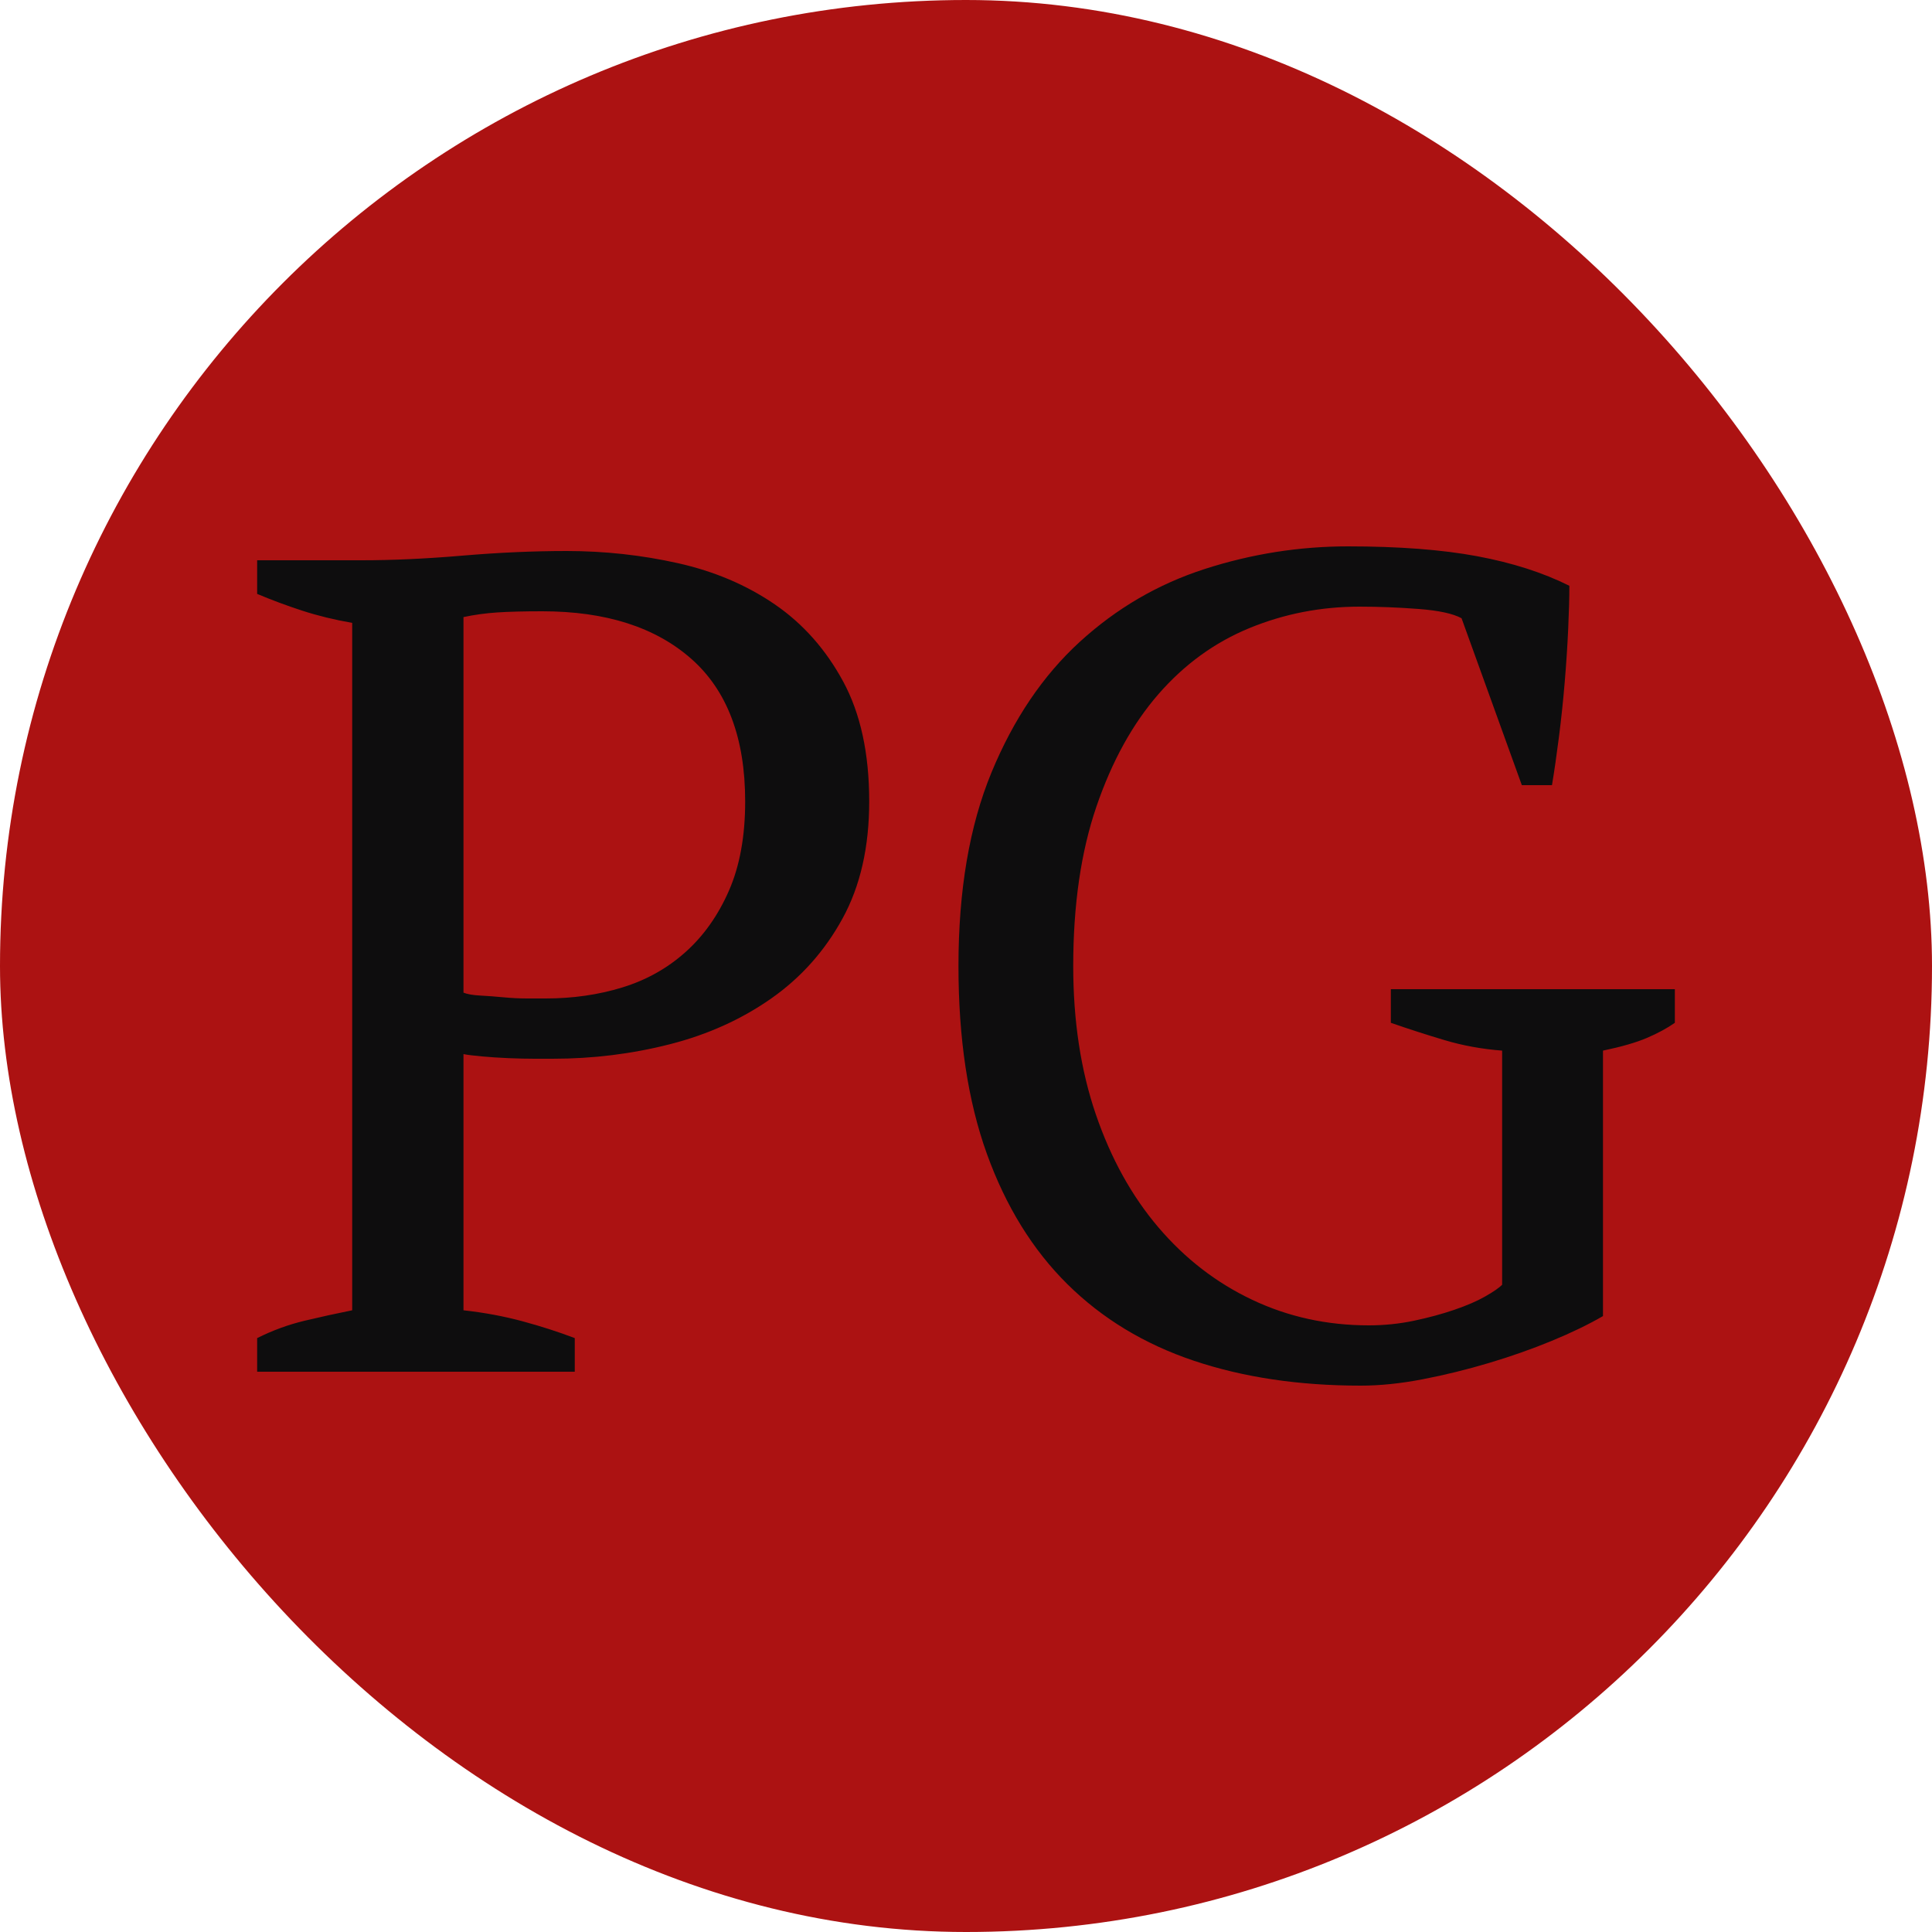 <svg xmlns="http://www.w3.org/2000/svg" width="256" height="256" viewBox="0 0 100 100"><rect width="100" height="100" rx="50" fill="#ac1212"></rect><path fill="#0e0d0e" d="M23.99 54.56L23.99 67.82Q25.61 68 27.05 68.39Q28.49 68.78 29.75 69.26L29.75 69.26L29.75 71L13.31 71L13.31 69.26Q14.51 68.66 15.77 68.36Q17.03 68.06 18.23 67.82L18.23 67.82L18.23 32.24Q16.85 32 15.65 31.61Q14.45 31.22 13.31 30.74L13.31 30.74L13.31 29L18.71 29Q21.11 29 23.93 28.76Q26.75 28.52 29.33 28.52L29.33 28.52Q32.27 28.52 35.09 29.15Q37.91 29.78 40.10 31.28Q42.29 32.78 43.64 35.27Q44.99 37.76 44.99 41.48L44.99 41.48Q44.99 45.02 43.61 47.54Q42.23 50.06 39.92 51.68Q37.61 53.30 34.67 54.05Q31.73 54.80 28.61 54.80L28.61 54.80Q28.31 54.80 27.68 54.80Q27.05 54.80 26.33 54.77Q25.61 54.74 24.95 54.68Q24.29 54.62 23.99 54.56L23.99 54.56ZM28.07 31.64L28.07 31.64Q26.63 31.64 25.73 31.70Q24.83 31.76 23.99 31.94L23.99 31.94L23.99 51.38Q24.29 51.50 24.86 51.53Q25.43 51.56 26.06 51.62Q26.69 51.68 27.29 51.68Q27.89 51.68 28.25 51.68L28.25 51.68Q30.35 51.68 32.21 51.11Q34.07 50.54 35.48 49.28Q36.89 48.02 37.73 46.10Q38.57 44.18 38.57 41.48L38.57 41.48Q38.57 36.56 35.78 34.10Q32.99 31.64 28.07 31.64ZM82.97 54.38L82.97 68.12Q81.83 68.78 80.30 69.41Q78.77 70.04 77.06 70.55Q75.35 71.06 73.64 71.39Q71.93 71.72 70.43 71.72L70.43 71.72Q65.63 71.72 61.79 70.43Q57.95 69.14 55.25 66.47Q52.55 63.80 51.08 59.72Q49.61 55.64 49.61 50L49.61 50Q49.61 44.12 51.32 39.98Q53.03 35.84 55.88 33.23Q58.73 30.62 62.36 29.45Q65.99 28.28 69.77 28.28L69.77 28.28Q73.73 28.28 76.46 28.79Q79.19 29.30 81.23 30.32L81.23 30.32Q81.23 31.22 81.17 32.54Q81.11 33.86 80.99 35.30Q80.87 36.74 80.69 38.15Q80.51 39.56 80.33 40.64L80.33 40.64L78.77 40.64L75.65 32Q74.99 31.64 73.43 31.52Q71.87 31.40 70.37 31.40L70.37 31.40Q67.37 31.40 64.67 32.51Q61.97 33.62 59.96 35.93Q57.95 38.24 56.75 41.75Q55.55 45.26 55.55 50L55.55 50Q55.55 54.26 56.72 57.68Q57.89 61.10 59.96 63.53Q62.03 65.96 64.82 67.28Q67.61 68.60 70.85 68.60L70.85 68.60Q72.05 68.60 73.19 68.36Q74.33 68.12 75.29 67.79Q76.25 67.46 76.88 67.10Q77.51 66.74 77.75 66.50L77.75 66.50L77.75 54.38Q76.19 54.26 74.78 53.84Q73.37 53.42 71.99 52.94L71.99 52.94L71.99 51.20L86.69 51.20L86.69 52.94Q86.09 53.36 85.25 53.72Q84.41 54.08 82.97 54.38L82.97 54.38Z"></path></svg>